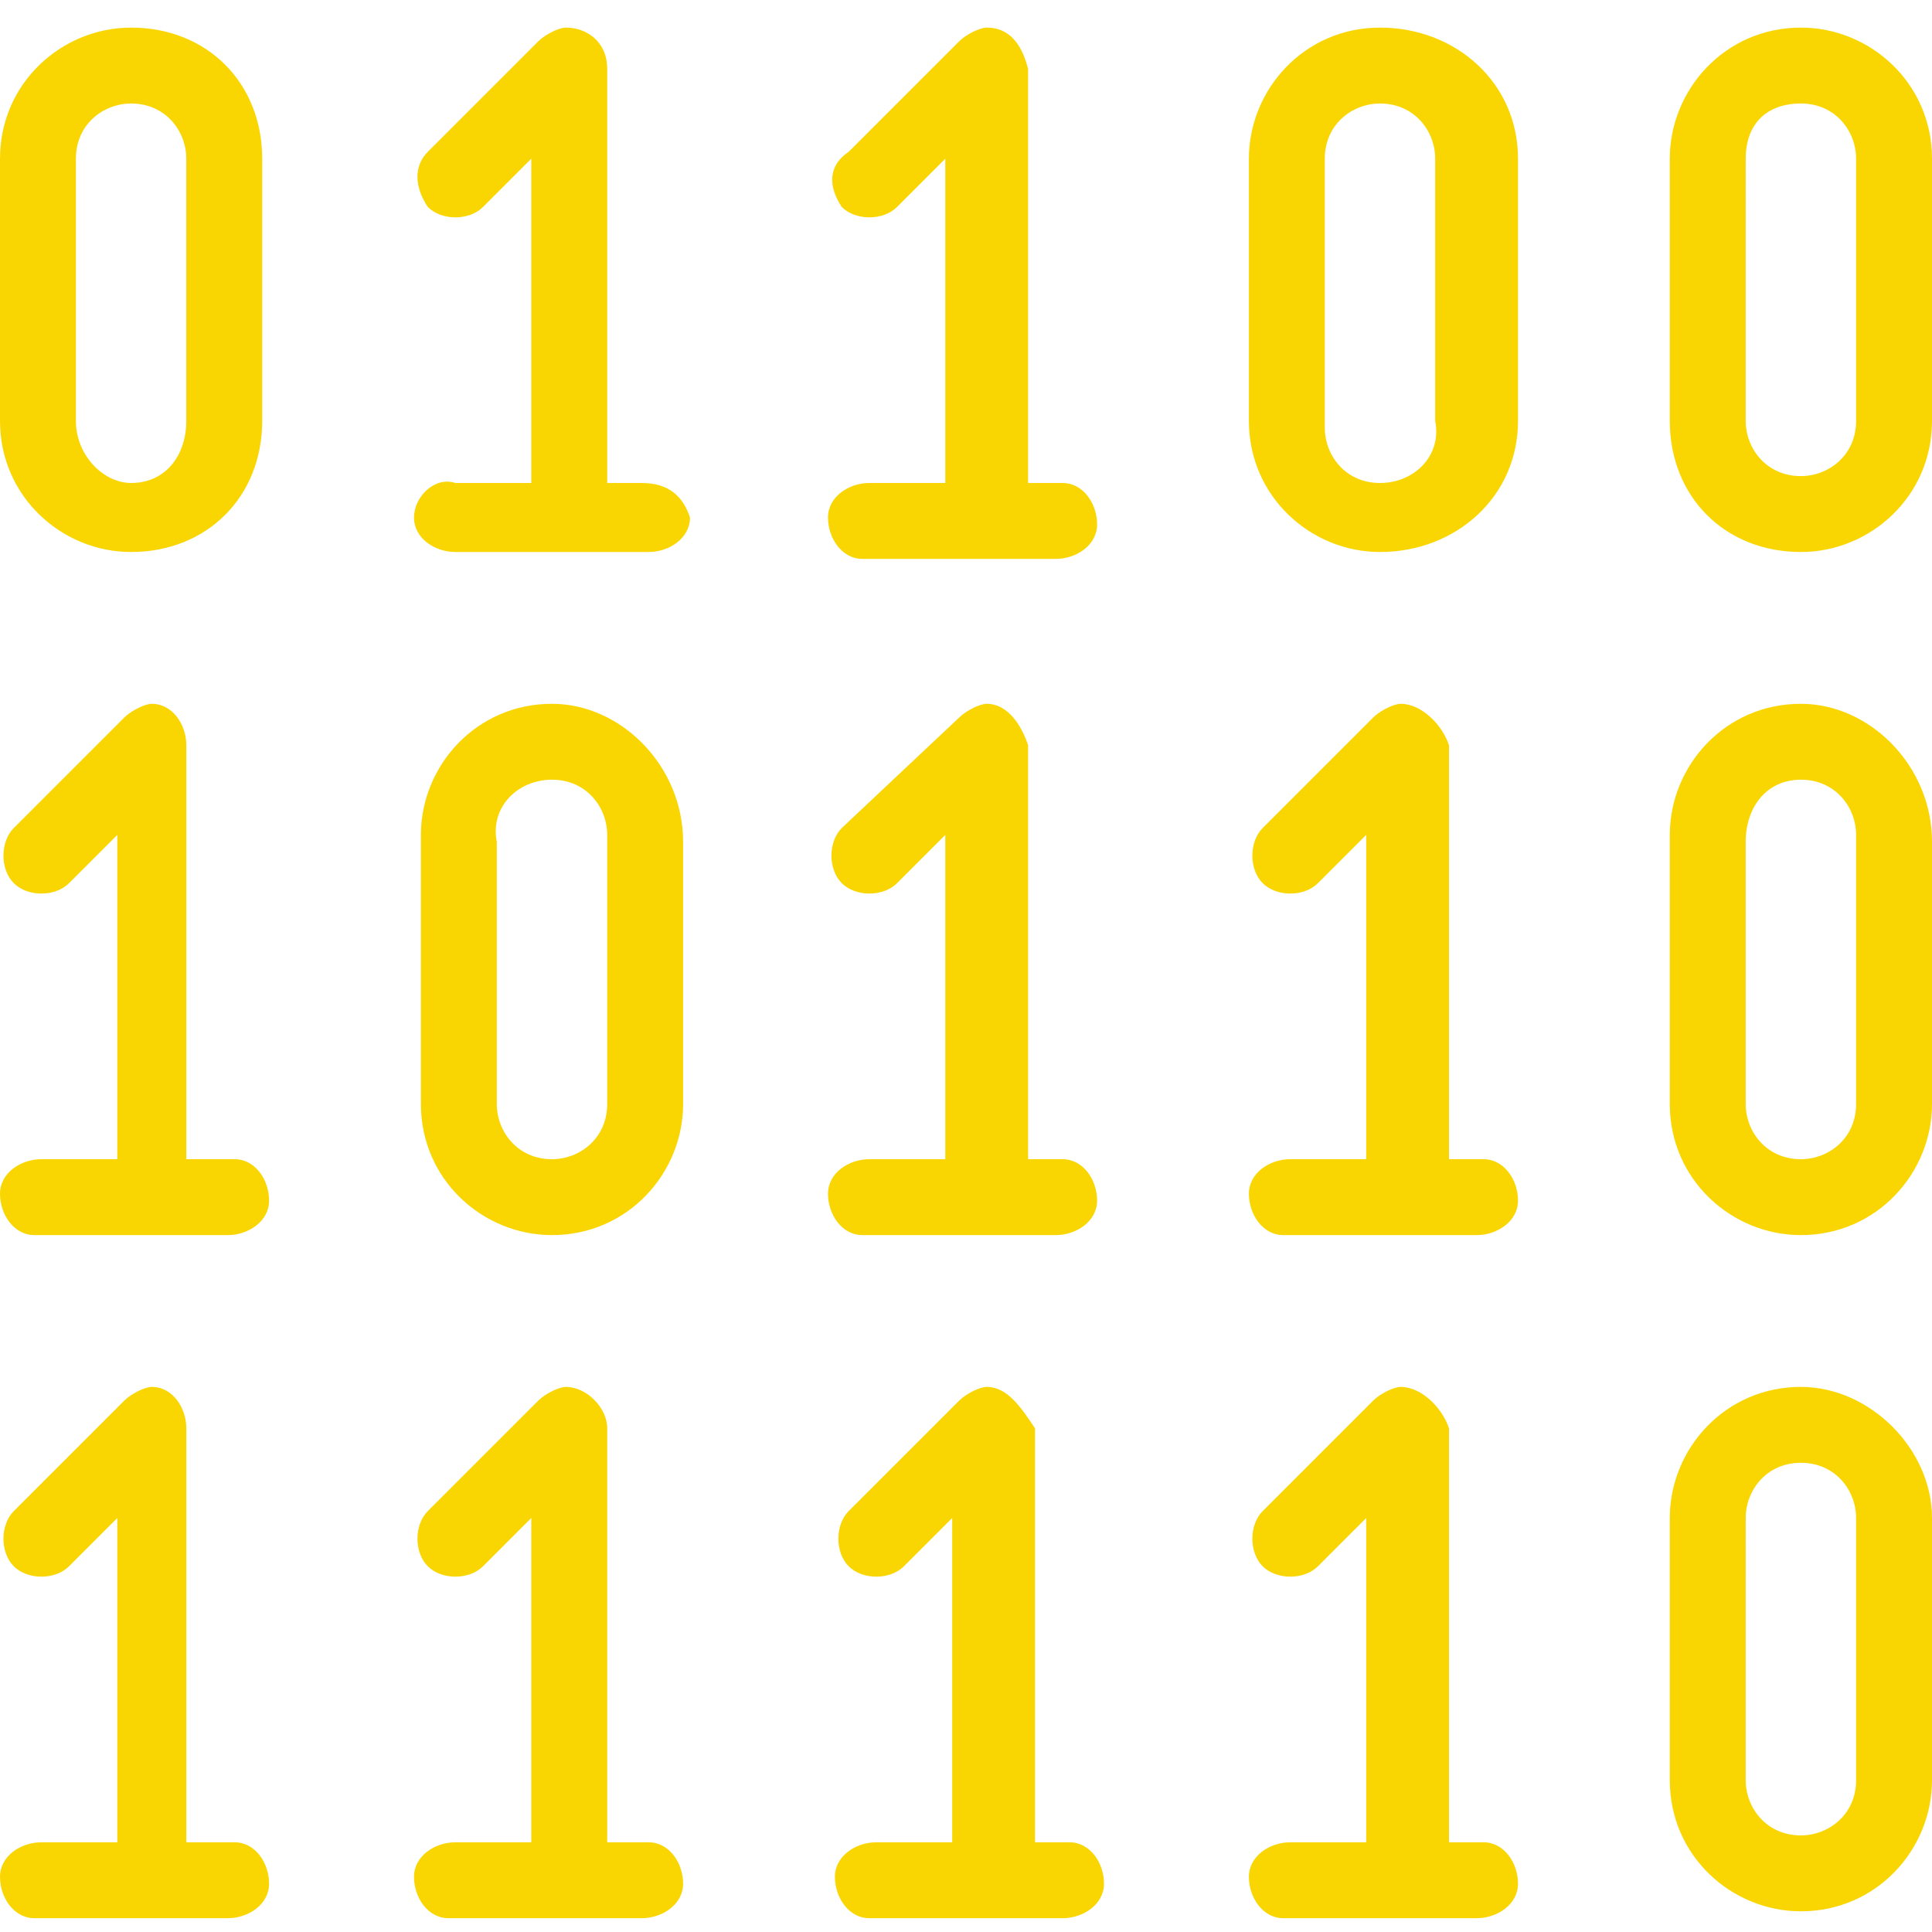 <svg xmlns="http://www.w3.org/2000/svg" width="28" height="28" viewBox="0 0 28 28">
  <defs>
    <style>
      .cls-1 {
      fill: #f9d602;
      fill-rule: evenodd;
      }
    </style>
  </defs>
      <path id="Forma_1" data-name="Forma 1" class="cls-1" d="M8.2,0.4c-0.1,0-0.3,0.1-0.4,0.2L6.2,2.2C6,2.4,6,2.7,6.2,3C6.4,3.2,6.8,3.2,7,3c0,0,0,0,0,0l0.7-0.7V7H6.6
  			C6.3,6.9,6,7.2,6,7.5C6,7.8,6.3,8,6.6,8c0,0,0,0,0,0h1.6c0.1,0,0.1,0,0.2,0h1c0.3,0,0.6-0.2,0.6-0.5C9.9,7.2,9.7,7,9.3,7
  			c0,0,0,0,0,0H8.8v-6C8.8,0.6,8.5,0.4,8.2,0.4C8.2,0.4,8.2,0.4,8.2,0.4L8.2,0.4z M14.3,0.4c-0.1,0-0.3,0.1-0.4,0.2l-1.6,1.6
  			C12,2.4,12,2.7,12.2,3c0.2,0.2,0.6,0.2,0.8,0c0,0,0,0,0,0l0.7-0.7V7h-1.1c-0.3,0-0.6,0.2-0.6,0.5c0,0.3,0.2,0.6,0.5,0.6
  			c0,0,0,0,0,0h1.6c0.1,0,0.1,0,0.2,0h1c0.3,0,0.6-0.2,0.6-0.5c0-0.3-0.2-0.6-0.5-0.6c0,0,0,0,0,0h-0.5v-6
  			C14.8,0.6,14.6,0.4,14.3,0.4C14.3,0.4,14.3,0.4,14.3,0.4L14.3,0.4z M1.9,0.4C0.9,0.4,0,1.2,0,2.3v3.8C0,7.2,0.9,8,1.9,8
  			C3,8,3.8,7.2,3.8,6.1V2.3C3.8,1.2,3,0.4,1.9,0.4L1.9,0.4z M20,0.4c-1.1,0-1.9,0.9-1.9,1.9v3.8C18.1,7.2,19,8,20,8
  			C21.1,8,22,7.2,22,6.1V2.3C22,1.2,21.1,0.4,20,0.4L20,0.4z M26.1,0.4c-1.1,0-1.9,0.9-1.9,1.9v3.8C24.2,7.2,25,8,26.1,8
  			C27.1,8,28,7.2,28,6.1V2.3C28,1.2,27.1,0.4,26.1,0.4L26.1,0.4z M1.9,1.5c0.5,0,0.8,0.4,0.8,0.8v3.8C2.7,6.6,2.4,7,1.9,7
  			C1.5,7,1.1,6.6,1.1,6.1V2.3C1.1,1.8,1.5,1.5,1.9,1.5L1.9,1.5z M20,1.5c0.5,0,0.8,0.4,0.8,0.8v3.8C20.9,6.6,20.5,7,20,7
  			c-0.5,0-0.8-0.4-0.8-0.8V2.3C19.2,1.8,19.6,1.5,20,1.5L20,1.5z M26.1,1.5c0.5,0,0.8,0.4,0.8,0.8v3.8c0,0.5-0.4,0.8-0.8,0.8
  			c-0.5,0-0.8-0.4-0.8-0.8V2.3C25.3,1.8,25.6,1.5,26.1,1.5L26.1,1.5z M2.2,10.2c-0.1,0-0.3,0.1-0.4,0.2L0.2,12
  			c-0.2,0.2-0.2,0.6,0,0.8c0.2,0.2,0.6,0.2,0.8,0l0.7-0.7v4.7H0.6c-0.3,0-0.6,0.2-0.6,0.5c0,0.3,0.2,0.6,0.5,0.6c0,0,0,0,0,0h1.6
  			c0.1,0,0.1,0,0.2,0h1c0.3,0,0.6-0.2,0.6-0.5c0-0.3-0.2-0.6-0.5-0.6c0,0,0,0,0,0H2.7v-6C2.7,10.5,2.5,10.2,2.2,10.2
  			C2.2,10.2,2.2,10.2,2.2,10.2L2.2,10.2z M14.3,10.2c-0.1,0-0.3,0.1-0.4,0.2L12.2,12c-0.2,0.2-0.2,0.6,0,0.8c0.2,0.2,0.6,0.2,0.8,0
  			c0,0,0,0,0,0l0.7-0.7v4.7h-1.1c-0.3,0-0.6,0.2-0.6,0.5c0,0.3,0.2,0.6,0.5,0.6c0,0,0,0,0,0h1.6c0.1,0,0.1,0,0.2,0h1
  			c0.3,0,0.6-0.2,0.6-0.5c0-0.3-0.2-0.6-0.5-0.6c0,0,0,0,0,0h-0.5v-6C14.8,10.5,14.6,10.2,14.3,10.2C14.3,10.2,14.3,10.2,14.3,10.2
  			L14.3,10.2z M20.3,10.2c-0.1,0-0.3,0.1-0.4,0.2L18.3,12c-0.2,0.2-0.2,0.6,0,0.8c0.2,0.2,0.6,0.2,0.8,0c0,0,0,0,0,0l0.7-0.7v4.7
  			h-1.1c-0.3,0-0.6,0.2-0.6,0.5c0,0.3,0.2,0.6,0.5,0.6c0,0,0,0,0,0h1.6c0.1,0,0.1,0,0.2,0h1c0.3,0,0.6-0.2,0.6-0.5
  			c0-0.3-0.2-0.6-0.5-0.6c0,0,0,0,0,0h-0.5v-6C20.9,10.5,20.6,10.2,20.3,10.2C20.3,10.2,20.3,10.2,20.3,10.2L20.3,10.2z M8,10.2
  			c-1.1,0-1.9,0.9-1.9,1.9V16c0,1.1,0.9,1.9,1.9,1.9c1.1,0,1.9-0.9,1.9-1.9v-3.8C9.9,11.1,9,10.2,8,10.2L8,10.2z M26.1,10.2
  			c-1.1,0-1.9,0.9-1.9,1.9V16c0,1.1,0.9,1.9,1.9,1.9c1.1,0,1.9-0.9,1.9-1.9v-3.8C28,11.1,27.1,10.2,26.1,10.2L26.1,10.2z M8,11.3
  			c0.5,0,0.8,0.4,0.8,0.8V16c0,0.5-0.4,0.8-0.8,0.8c-0.5,0-0.8-0.4-0.8-0.8v-3.8C7.1,11.7,7.5,11.3,8,11.3L8,11.3z M26.1,11.3
  			c0.5,0,0.8,0.4,0.8,0.8V16c0,0.5-0.4,0.8-0.8,0.8c-0.5,0-0.8-0.4-0.8-0.8v-3.8C25.3,11.7,25.6,11.3,26.1,11.3L26.1,11.3z
  			 M2.2,20.1c-0.1,0-0.3,0.1-0.4,0.2l-1.6,1.6c-0.2,0.2-0.2,0.6,0,0.8c0.2,0.2,0.6,0.2,0.8,0L1.7,22v4.7H0.6c-0.3,0-0.6,0.2-0.6,0.5
  			c0,0.3,0.2,0.6,0.5,0.6c0,0,0,0,0,0h1.6c0.1,0,0.1,0,0.2,0h1c0.3,0,0.6-0.2,0.6-0.5c0-0.3-0.2-0.6-0.5-0.6c0,0,0,0,0,0H2.7v-6
  			C2.7,20.4,2.5,20.1,2.2,20.1C2.2,20.1,2.2,20.1,2.2,20.1L2.2,20.1z M8.2,20.1c-0.1,0-0.3,0.1-0.4,0.2l-1.6,1.6
  			c-0.2,0.2-0.2,0.6,0,0.8c0.2,0.2,0.6,0.2,0.8,0L7.7,22v4.7H6.6c-0.3,0-0.6,0.2-0.6,0.5c0,0.3,0.2,0.6,0.5,0.6c0,0,0,0,0,0h1.6
  			c0.1,0,0.1,0,0.2,0h1c0.3,0,0.6-0.2,0.6-0.5c0-0.3-0.2-0.6-0.5-0.6c0,0,0,0,0,0H8.8v-6C8.8,20.4,8.5,20.1,8.2,20.1
  			C8.2,20.1,8.2,20.1,8.2,20.1L8.2,20.1z M14.3,20.1c-0.1,0-0.3,0.1-0.4,0.2l-1.6,1.6c-0.2,0.2-0.2,0.6,0,0.8c0.2,0.2,0.6,0.2,0.8,0
  			c0,0,0,0,0,0l0.7-0.7v4.7h-1.1c-0.3,0-0.6,0.2-0.6,0.5c0,0.3,0.2,0.6,0.5,0.6c0,0,0,0,0,0h1.6c0.1,0,0.1,0,0.2,0h1
  			c0.3,0,0.6-0.2,0.6-0.5c0-0.3-0.2-0.6-0.5-0.6c0,0,0,0,0,0h-0.5v-6C14.8,20.4,14.6,20.1,14.3,20.1C14.3,20.1,14.3,20.1,14.3,20.1
  			L14.3,20.1z M20.3,20.1c-0.1,0-0.3,0.1-0.4,0.2l-1.6,1.6c-0.2,0.2-0.2,0.6,0,0.8c0.2,0.2,0.6,0.2,0.8,0c0,0,0,0,0,0l0.7-0.7v4.7
  			h-1.1c-0.3,0-0.6,0.2-0.6,0.5c0,0.3,0.2,0.6,0.5,0.6c0,0,0,0,0,0h1.6c0.1,0,0.1,0,0.2,0h1c0.3,0,0.6-0.2,0.6-0.5
  			c0-0.3-0.2-0.6-0.5-0.6c0,0,0,0,0,0h-0.5v-6C20.9,20.4,20.6,20.1,20.3,20.1C20.3,20.1,20.3,20.1,20.3,20.1L20.3,20.1z M26.1,20.1
  			c-1.1,0-1.9,0.9-1.9,1.9v3.8c0,1.1,0.9,1.9,1.9,1.9c1.1,0,1.9-0.9,1.9-1.9V22C28,21,27.1,20.1,26.1,20.1L26.1,20.1z M26.1,21.2
  			c0.5,0,0.8,0.4,0.8,0.8v3.8c0,0.5-0.4,0.8-0.8,0.8c-0.5,0-0.8-0.4-0.8-0.8V22C25.3,21.6,25.6,21.2,26.1,21.2L26.1,21.2z
  			 M26.1,21.2"/>
    </svg>
